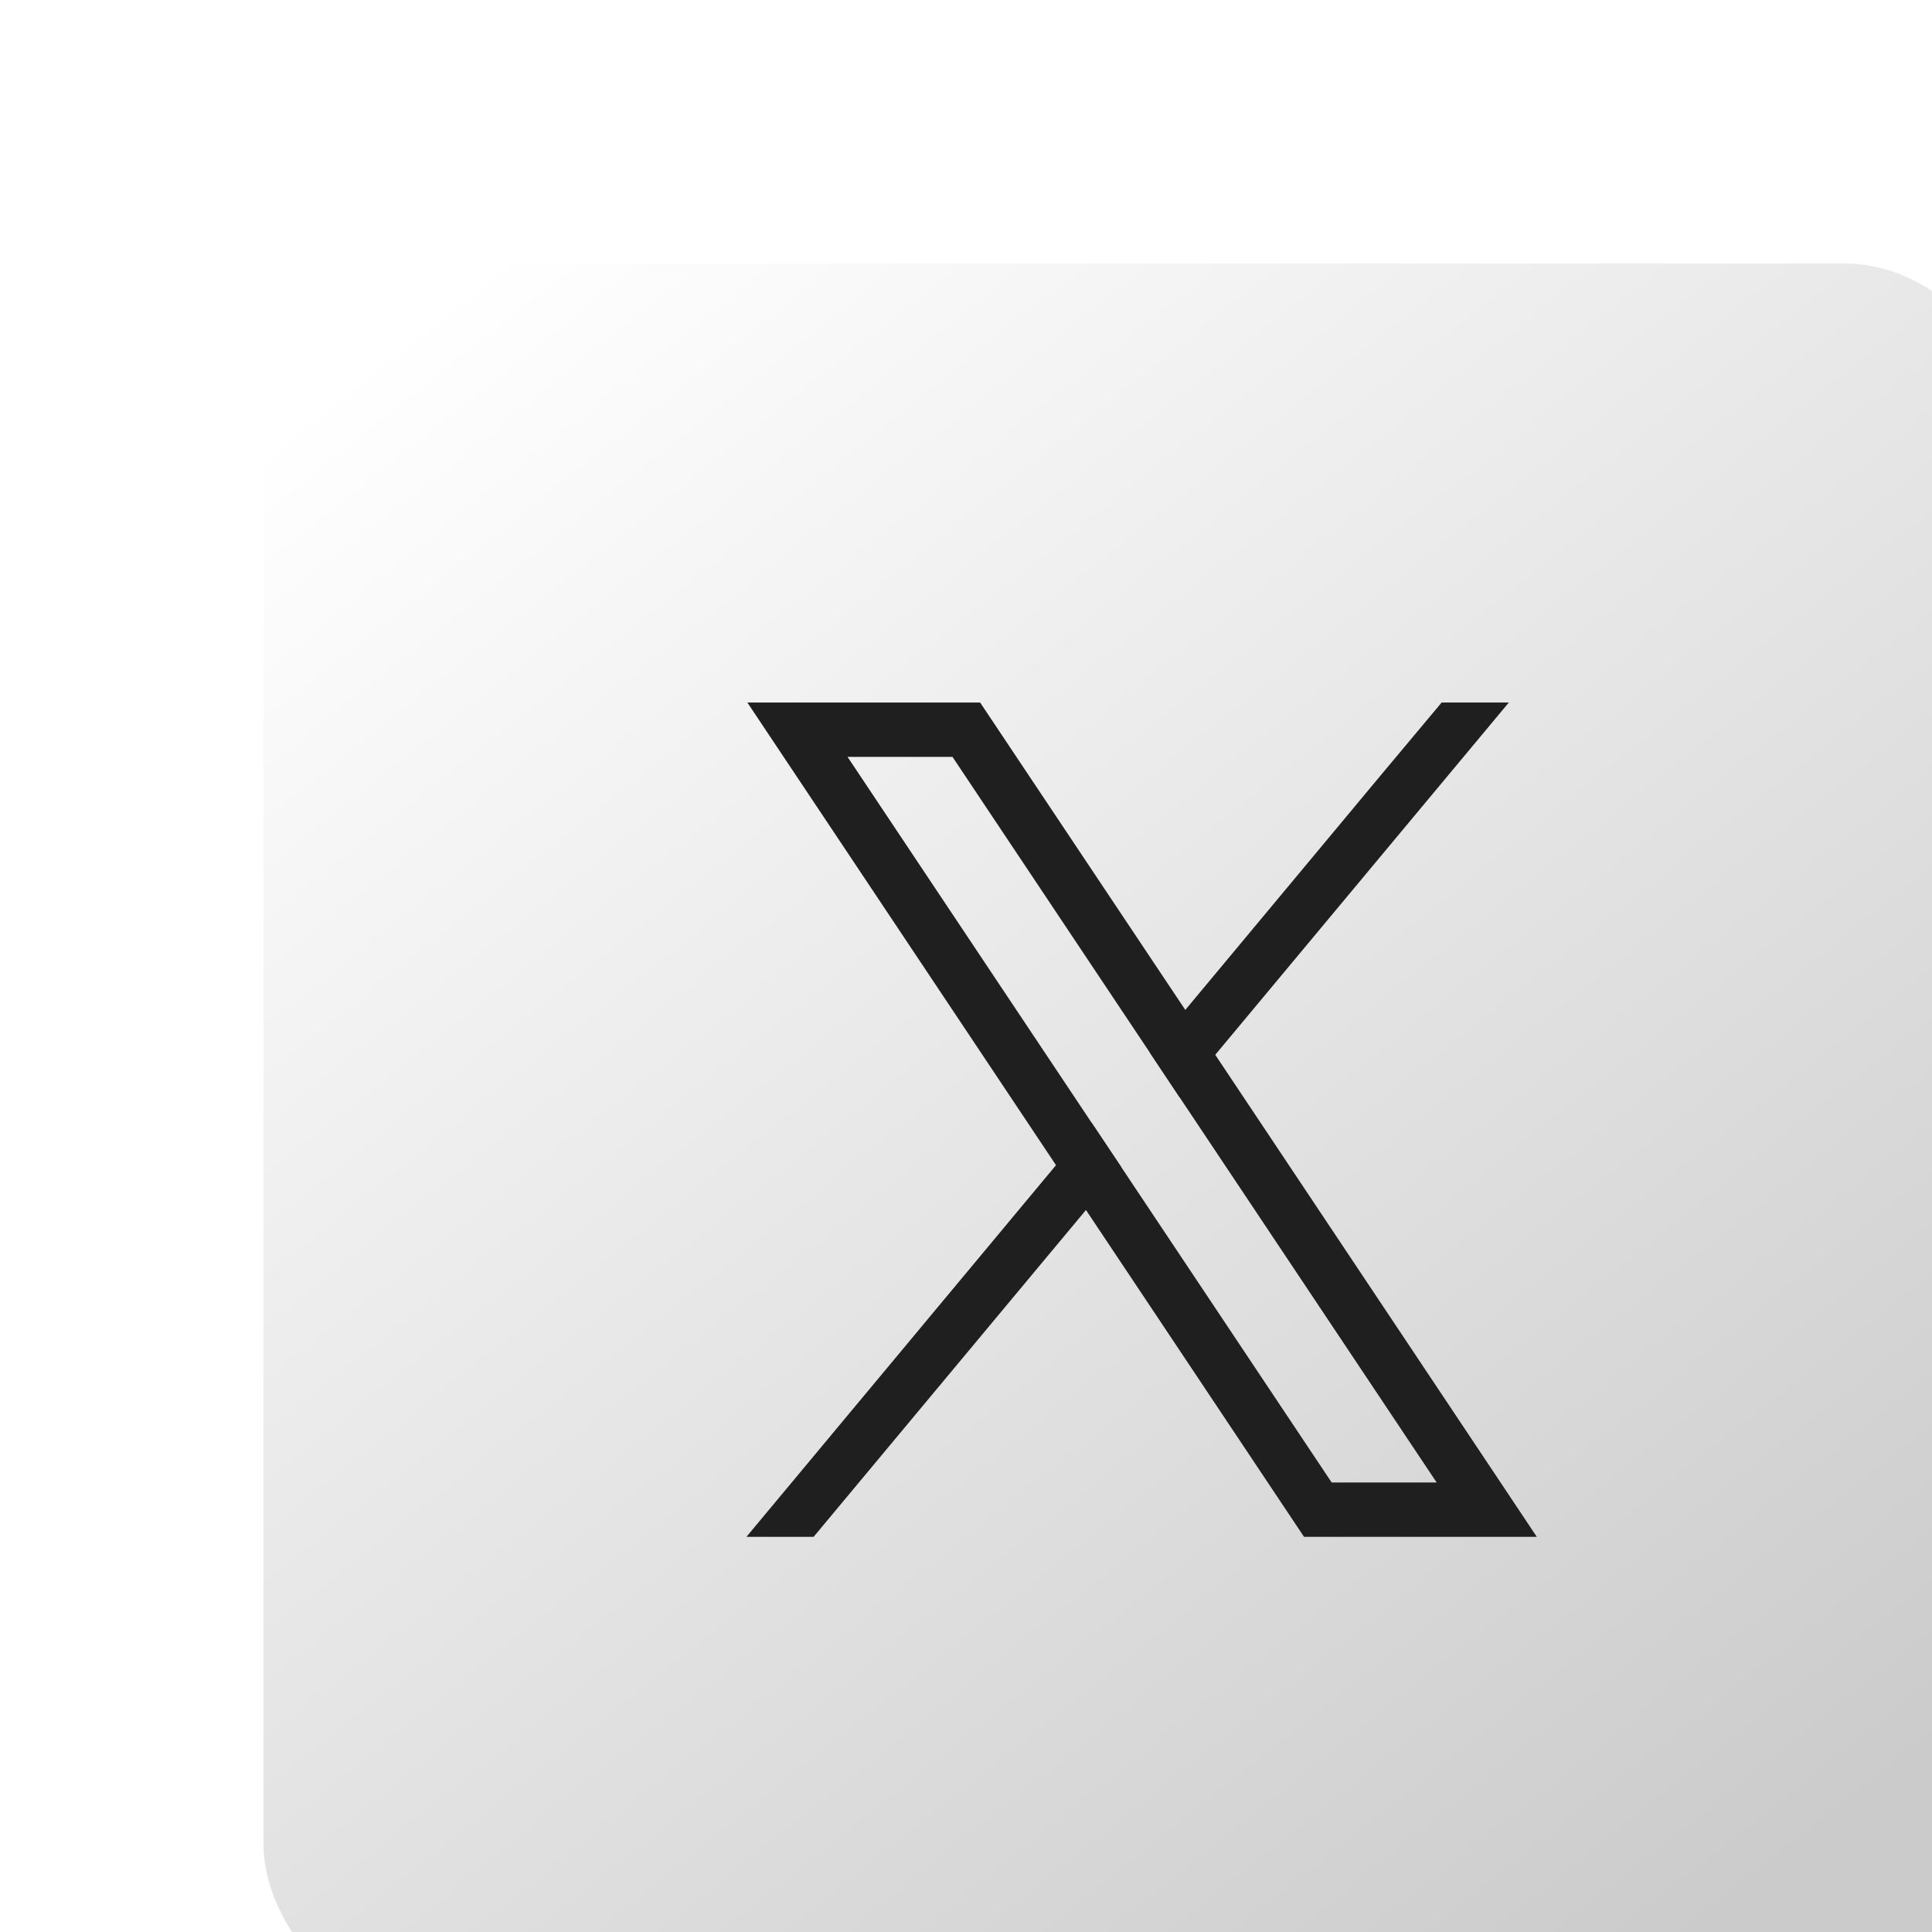 <svg width="44" height="44" viewBox="0 0 44 44" fill="none" xmlns="http://www.w3.org/2000/svg">
<g filter="url(#filter0_dd_355_110)">
<rect width="40" height="40" rx="4" fill="url(#paint0_linear_355_110)"/>
<g clip-path="url(#clip0_355_110)">
<path d="M27.707 27.062L21.677 18.023L20.995 17.001L16.68 10.536L16.322 10H11.021L12.314 11.938L18.05 20.536L18.732 21.557L23.341 28.465L23.699 29.001H29L27.707 27.062ZM24.328 27.763L19.54 20.586L18.858 19.565L13.302 11.237H15.692L20.186 17.971L20.867 18.993L26.719 27.763L24.328 27.763Z" fill="#1F1F1F"/>
<path d="M18.858 19.565L19.54 20.586L18.732 21.557L12.53 29H11L18.05 20.536L18.858 19.565Z" fill="#1F1F1F"/>
<path d="M28.362 10L21.676 18.023L20.867 18.993L20.186 17.972L20.994 17.001L25.523 11.564L26.832 10H28.362Z" fill="#1F1F1F"/>
</g>
</g>
<defs>
<filter id="filter0_dd_355_110" x="0" y="0" width="44" height="44" filterUnits="userSpaceOnUse" color-interpolation-filters="sRGB">
<feFlood flood-opacity="0" result="BackgroundImageFix"/>
<feColorMatrix in="SourceAlpha" type="matrix" values="0 0 0 0 0 0 0 0 0 0 0 0 0 0 0 0 0 0 127 0" result="hardAlpha"/>
<feOffset dx="4" dy="4"/>
<feComposite in2="hardAlpha" operator="out"/>
<feColorMatrix type="matrix" values="0 0 0 0 0.557 0 0 0 0 0.557 0 0 0 0 0.557 0 0 0 1 0"/>
<feBlend mode="normal" in2="BackgroundImageFix" result="effect1_dropShadow_355_110"/>
<feColorMatrix in="SourceAlpha" type="matrix" values="0 0 0 0 0 0 0 0 0 0 0 0 0 0 0 0 0 0 127 0" result="hardAlpha"/>
<feOffset dx="2" dy="2"/>
<feComposite in2="hardAlpha" operator="out"/>
<feColorMatrix type="matrix" values="0 0 0 0 0.683 0 0 0 0 0.683 0 0 0 0 0.683 0 0 0 1 0"/>
<feBlend mode="normal" in2="effect1_dropShadow_355_110" result="effect2_dropShadow_355_110"/>
<feBlend mode="normal" in="SourceGraphic" in2="effect2_dropShadow_355_110" result="shape"/>
</filter>
<linearGradient id="paint0_linear_355_110" x1="5" y1="-4.37722e-07" x2="34.375" y2="36.875" gradientUnits="userSpaceOnUse">
<stop stop-color="white"/>
<stop offset="1" stop-color="#CBCBCB"/>
</linearGradient>
<clipPath id="clip0_355_110">
<rect width="18" height="19" fill="white" transform="translate(11 10)"/>
</clipPath>
</defs>
</svg>
